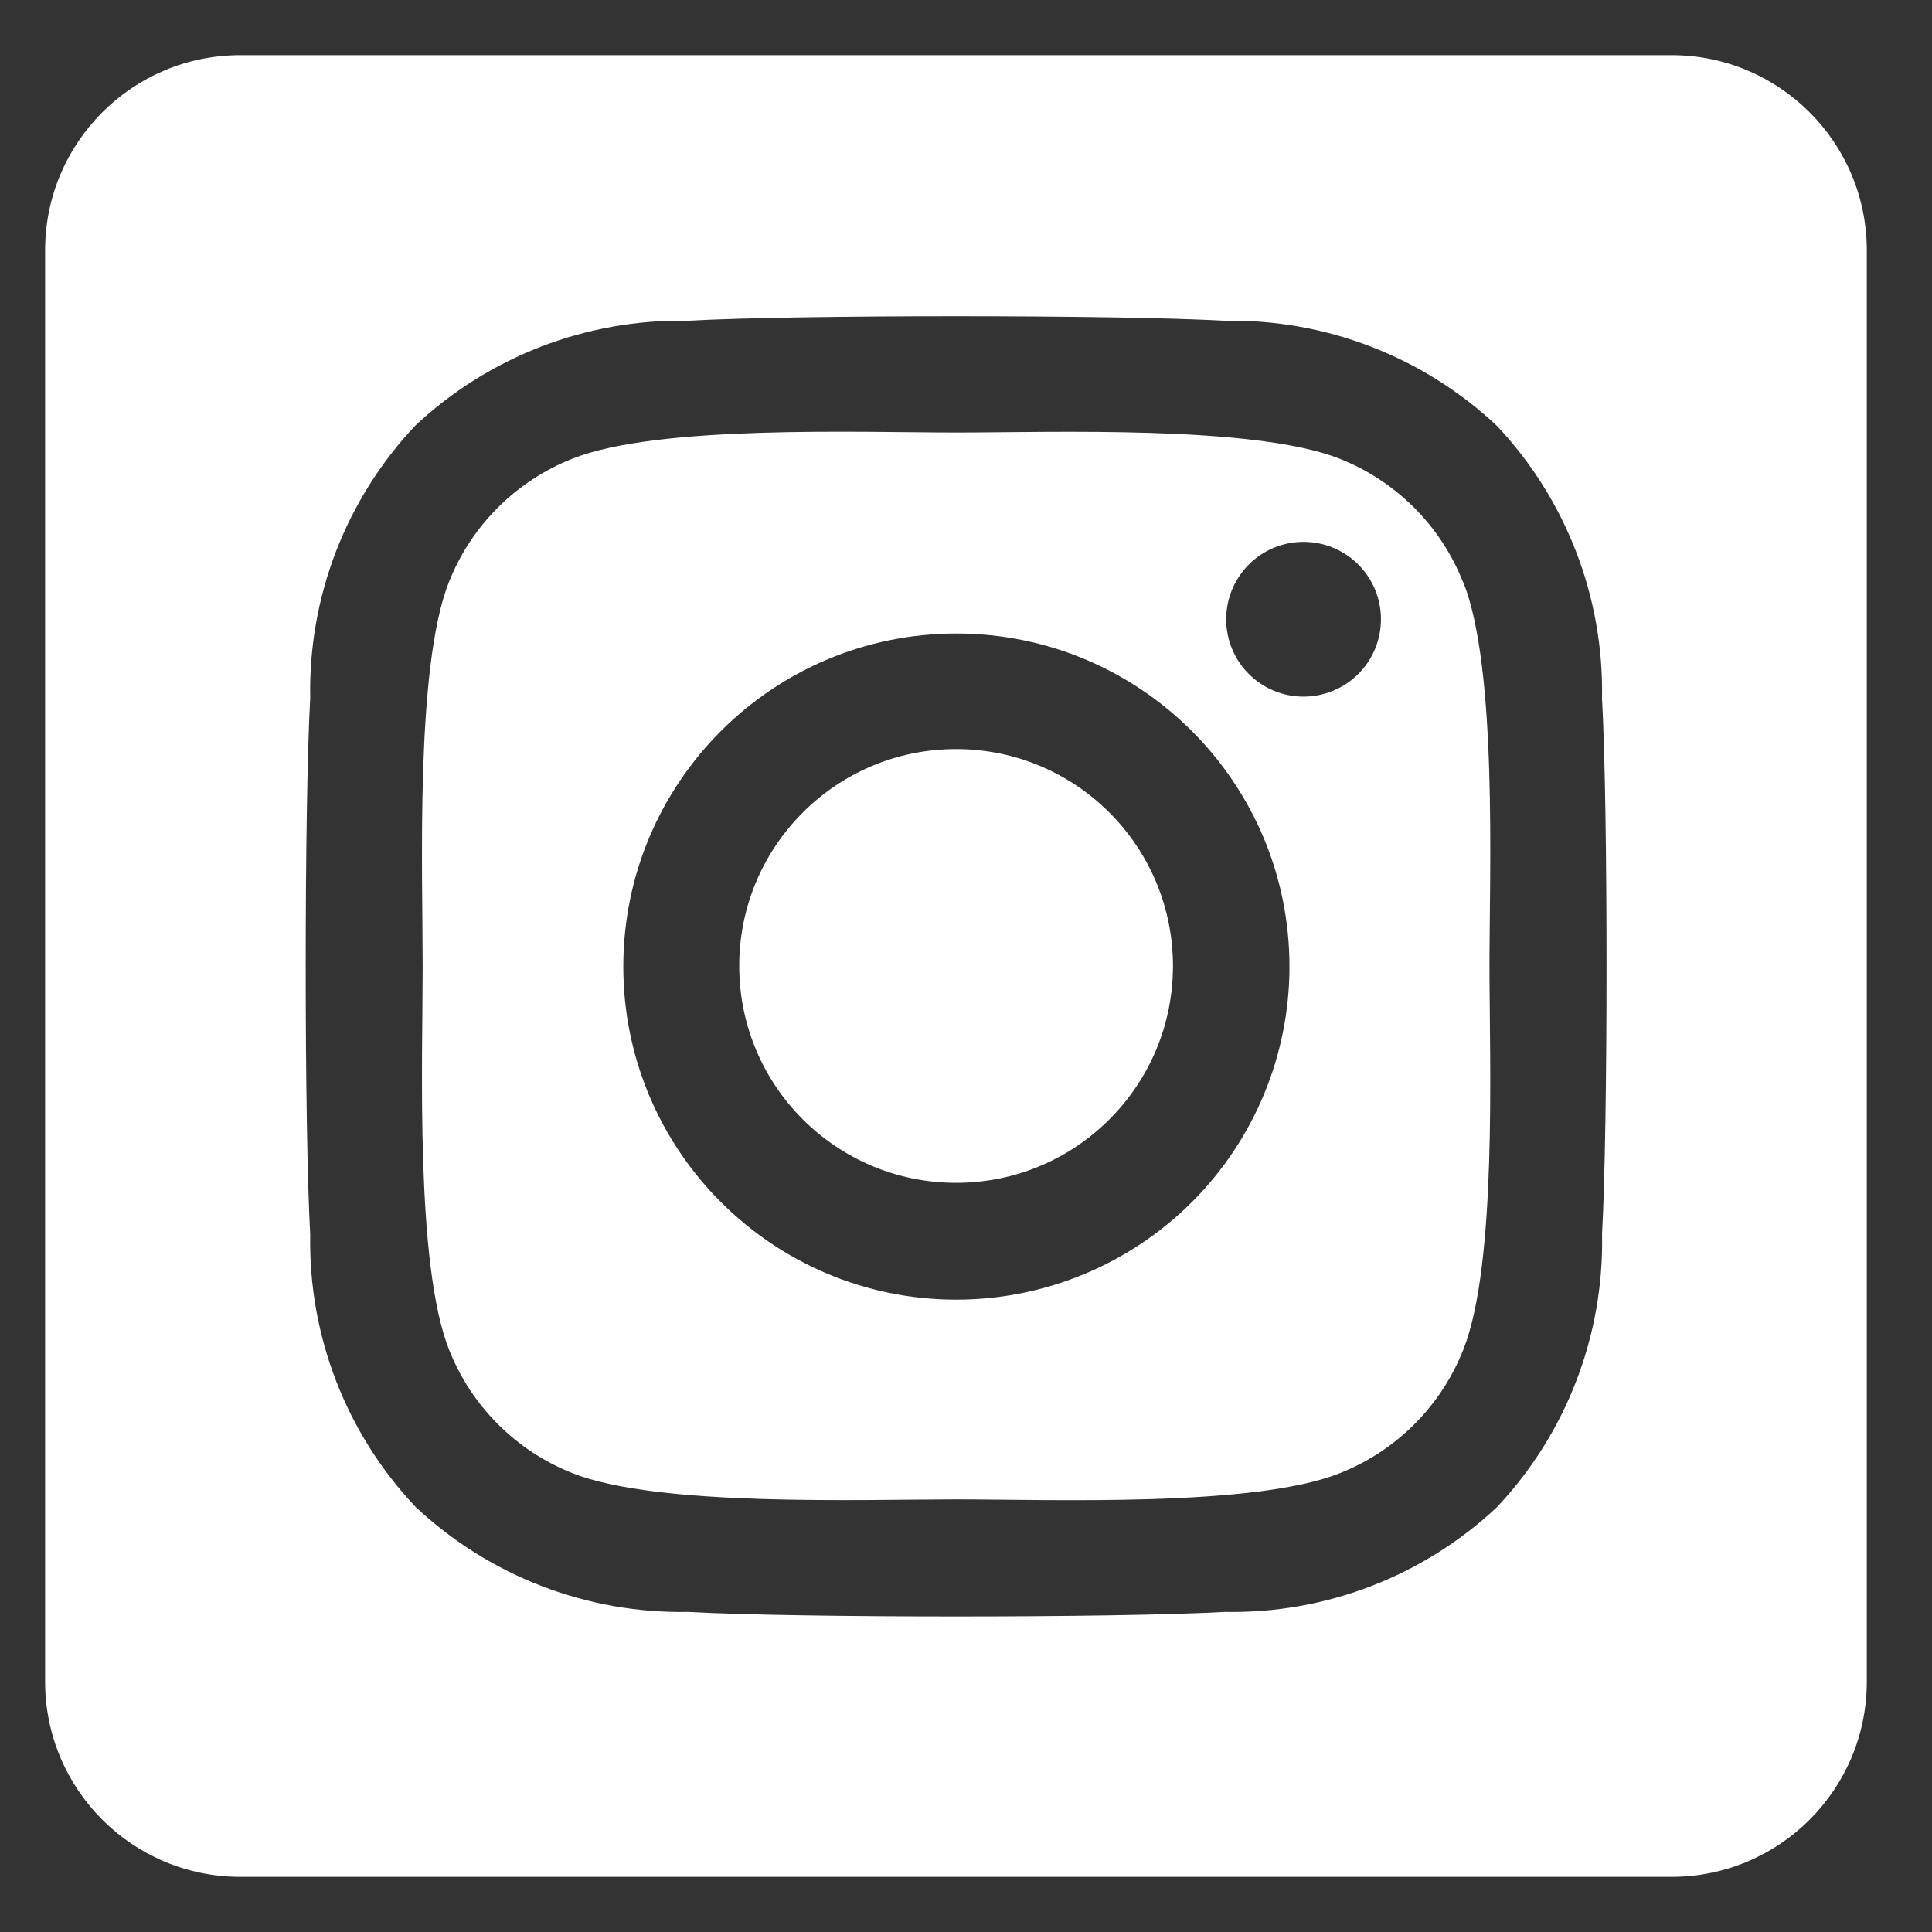 <?xml version="1.0" encoding="UTF-8"?>
<svg id="Laag_1" data-name="Laag 1" xmlns="http://www.w3.org/2000/svg" viewBox="0 0 400 400">
  <rect x="0" y="0" width="400" height="400" fill="#333333" stroke="none"/>
  <defs>
    <style>
      .cls-1 {
        fill: #fff;
      }
    </style>
  </defs>
  <path id="square-instagram" class="cls-1" d="M197.93,155.09c-24.8,0-44.89,20.12-44.88,44.92s20.12,44.89,44.92,44.88c24.78,0,44.87-20.1,44.88-44.88,0-24.8-20.09-44.91-44.88-44.92h-.03ZM302.93,120.57c-4.62-11.72-13.89-20.99-25.61-25.61-17.67-6.98-59.77-5.41-79.39-5.41s-61.66-1.65-79.4,5.41c-11.72,4.62-20.99,13.89-25.61,25.61-6.96,17.67-5.41,59.82-5.41,79.42s-1.55,61.68,5.45,79.42c4.62,11.72,13.89,20.99,25.61,25.61,17.67,6.98,59.77,5.41,79.4,5.41s61.66,1.65,79.39-5.41c11.72-4.62,20.99-13.89,25.61-25.61,7.03-17.67,5.41-59.82,5.41-79.42s1.65-61.68-5.41-79.42h-.03ZM197.93,269.08c-38.08-.05-68.92-30.96-68.88-69.04.05-38.08,30.96-68.92,69.04-68.88,38.08.05,68.92,30.96,68.88,69.04-.02,18.26-7.29,35.77-20.2,48.68-12.96,12.94-30.53,20.21-48.84,20.2ZM269.81,144.23c-8.85-.04-15.99-7.25-15.94-16.1.04-8.85,7.25-15.99,16.1-15.94,8.85.04,15.99,7.25,15.94,16.1-.02,4.22-1.7,8.26-4.68,11.24-3.03,3.02-7.14,4.71-11.42,4.7ZM346.09,11.42H49.75c-22.32,0-40.41,18.09-40.41,40.41h0v296.34c0,22.32,18.09,40.41,40.41,40.41h296.34c22.32,0,40.41-18.09,40.41-40.41h0V51.83c0-22.32-18.09-40.41-40.41-40.41h0ZM331.69,255.63c.39,20.92-7.42,41.17-21.76,56.4-15.24,14.31-35.47,22.09-56.37,21.7-22.23,1.25-88.89,1.25-111.13,0-20.92.37-41.16-7.44-56.4-21.76-14.36-15.2-22.19-35.43-21.8-56.33-1.25-22.24-1.25-88.91,0-111.13-.42-20.93,7.4-41.18,21.76-56.4,15.26-14.3,35.49-22.09,56.4-21.7,22.23-1.25,88.89-1.25,111.13,0,20.92-.38,41.16,7.43,56.4,21.76,14.35,15.25,22.16,35.51,21.76,56.45,1.25,22.08,1.25,88.69,0,111.02Z"/>
</svg>
